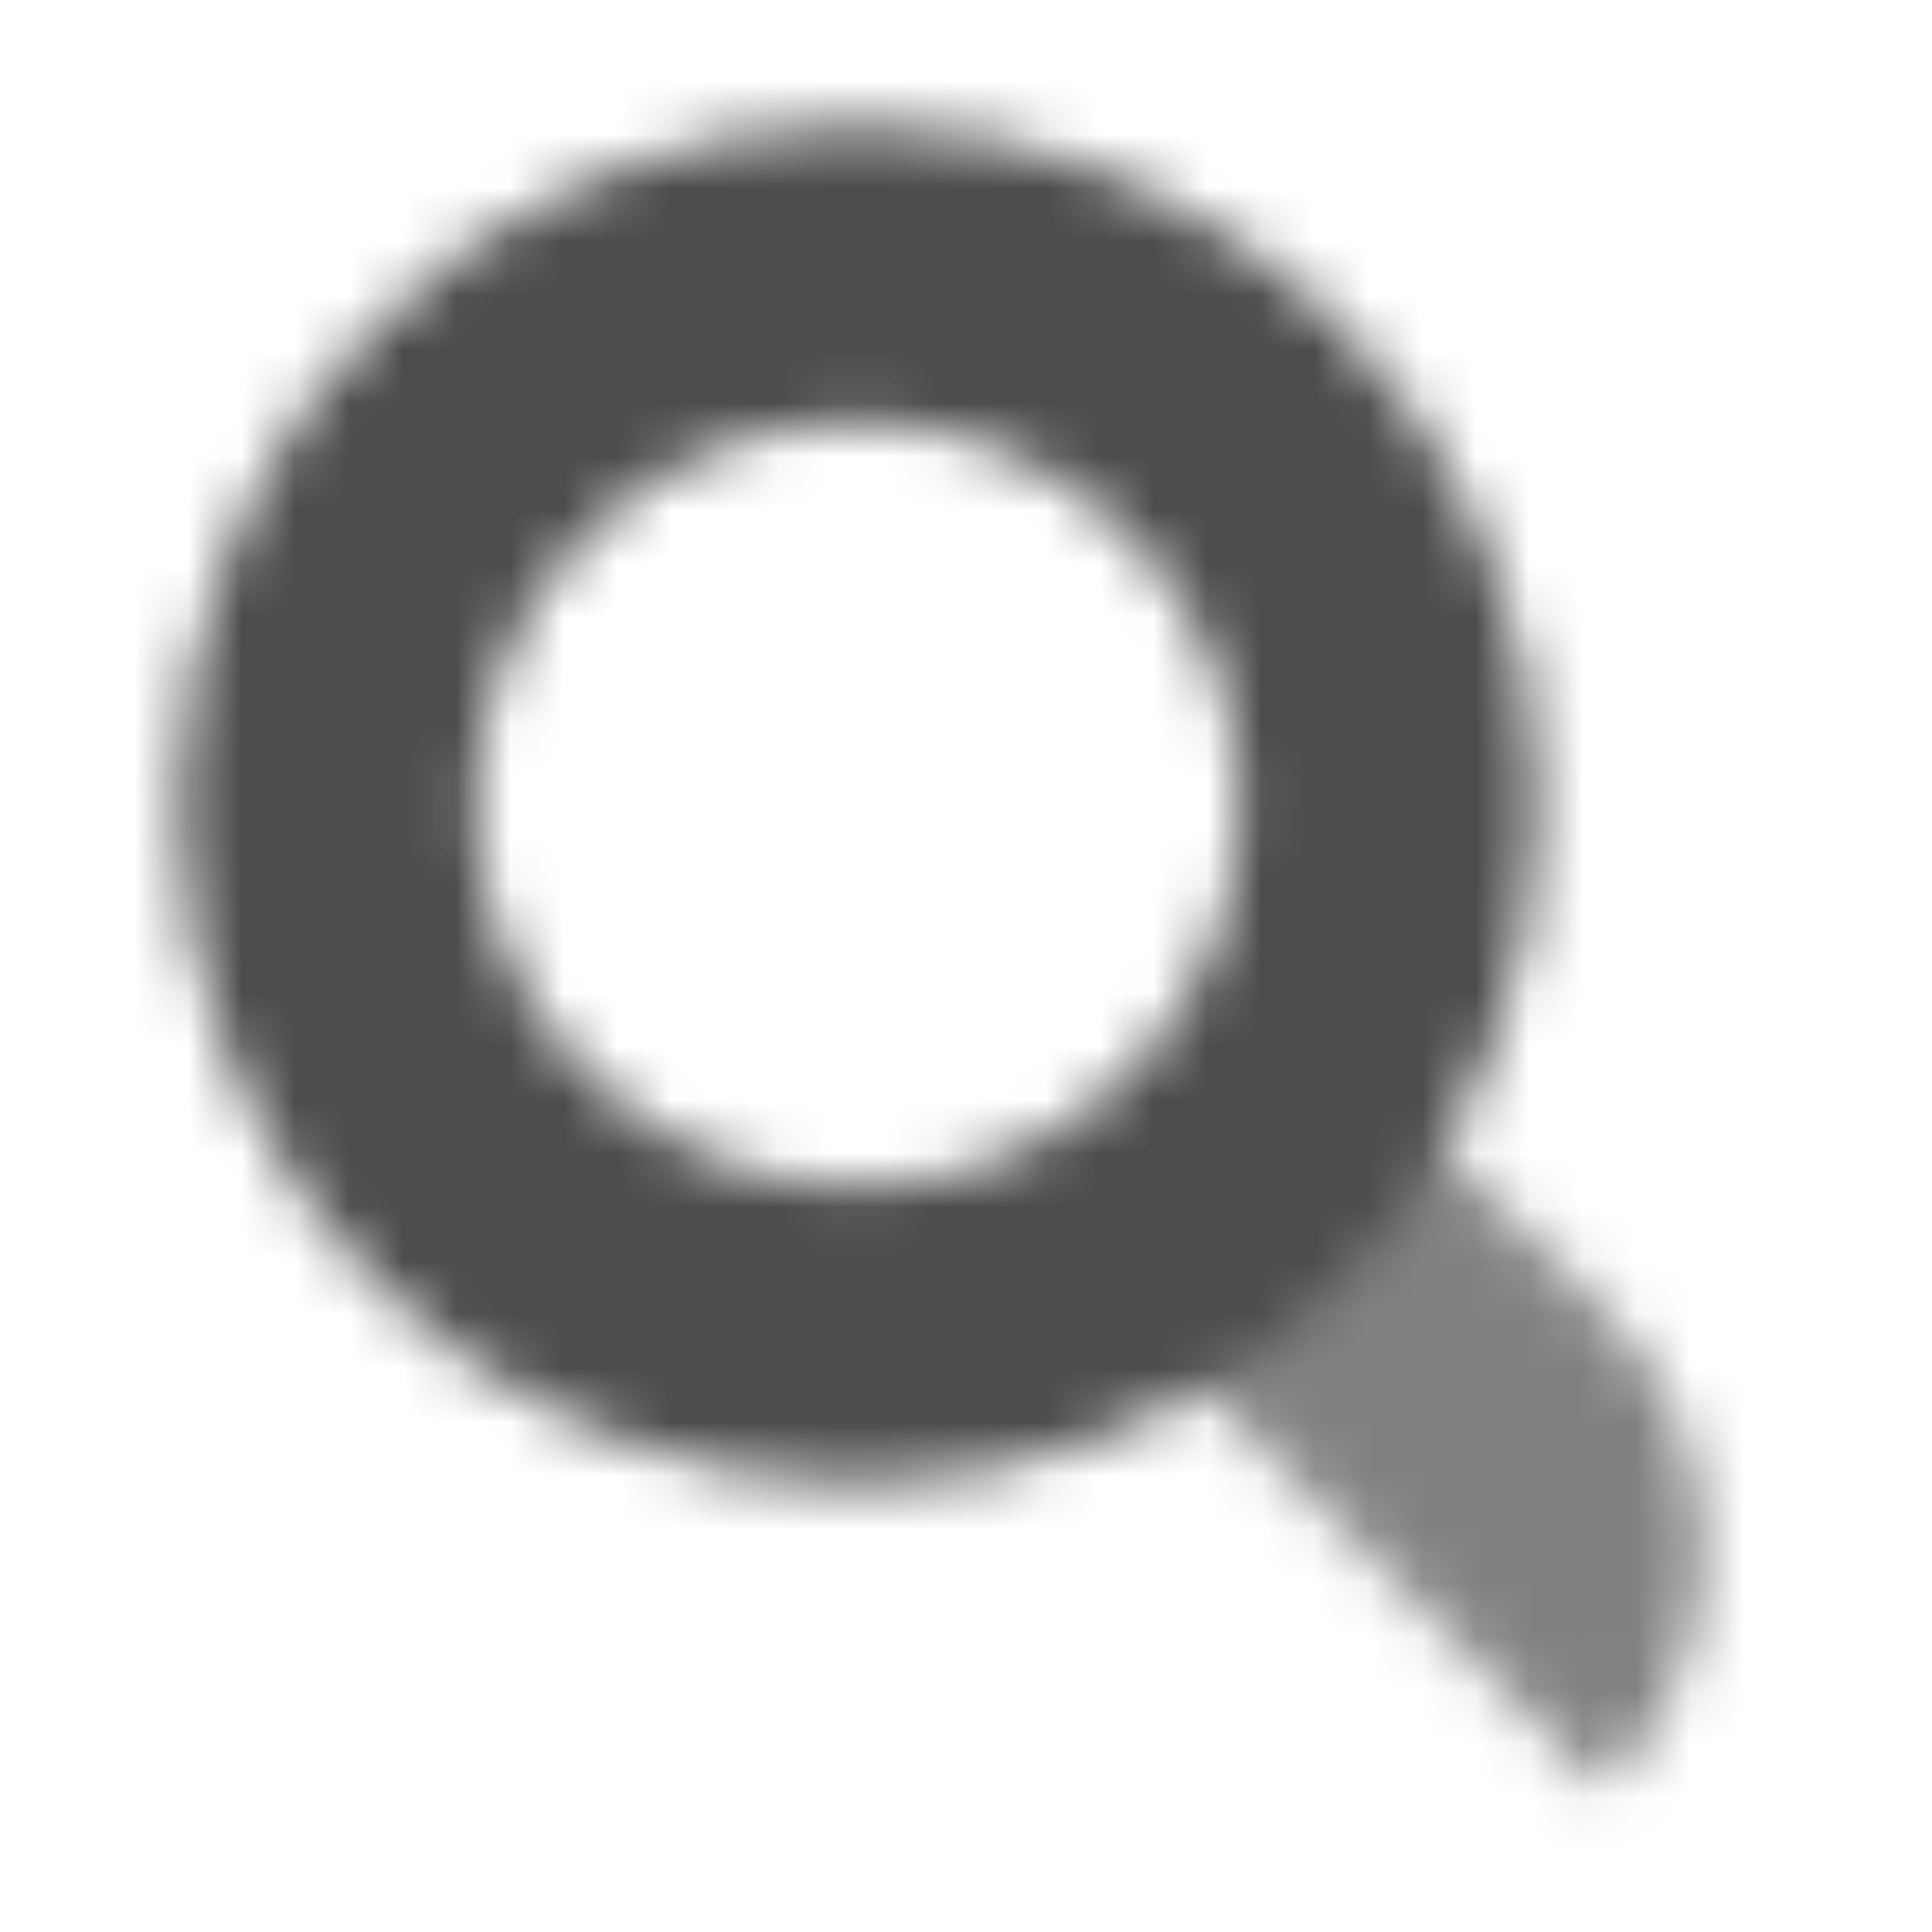 <svg width="36" height="36" viewBox="0 0 36 36" fill="none" xmlns="http://www.w3.org/2000/svg">
<g clip-path="url(#clip0_1_7129)">
<mask id="mask0_1_7129" style="mask-type:alpha" maskUnits="userSpaceOnUse" x="-1" y="-2" width="38" height="38">
<path opacity="0.7" d="M21.823 25.301L26.301 20.823L29.896 24.418C32.37 26.891 32.37 30.901 29.896 33.375L21.823 25.301Z" fill="black"/>
<path fill-rule="evenodd" clip-rule="evenodd" d="M28.655 14.988C28.655 21.983 22.984 27.654 15.988 27.654C8.992 27.654 3.321 21.983 3.321 14.988C3.321 7.992 8.992 2.321 15.988 2.321C22.984 2.321 28.655 7.992 28.655 14.988ZM23.111 14.988C23.111 18.923 19.921 22.113 15.986 22.113C12.051 22.113 8.861 18.923 8.861 14.988C8.861 11.053 12.051 7.863 15.986 7.863C19.921 7.863 23.111 11.053 23.111 14.988Z" fill="black"/>
</mask>
<g mask="url(#mask0_1_7129)">
<rect x="-1" y="-2" width="38" height="38" fill="black" fill-opacity="0.7"/>
</g>
</g>
<defs>
<clipPath id="clip0_1_7129">
<rect width="36" height="36" fill="white"/>
</clipPath>
</defs>
</svg>
